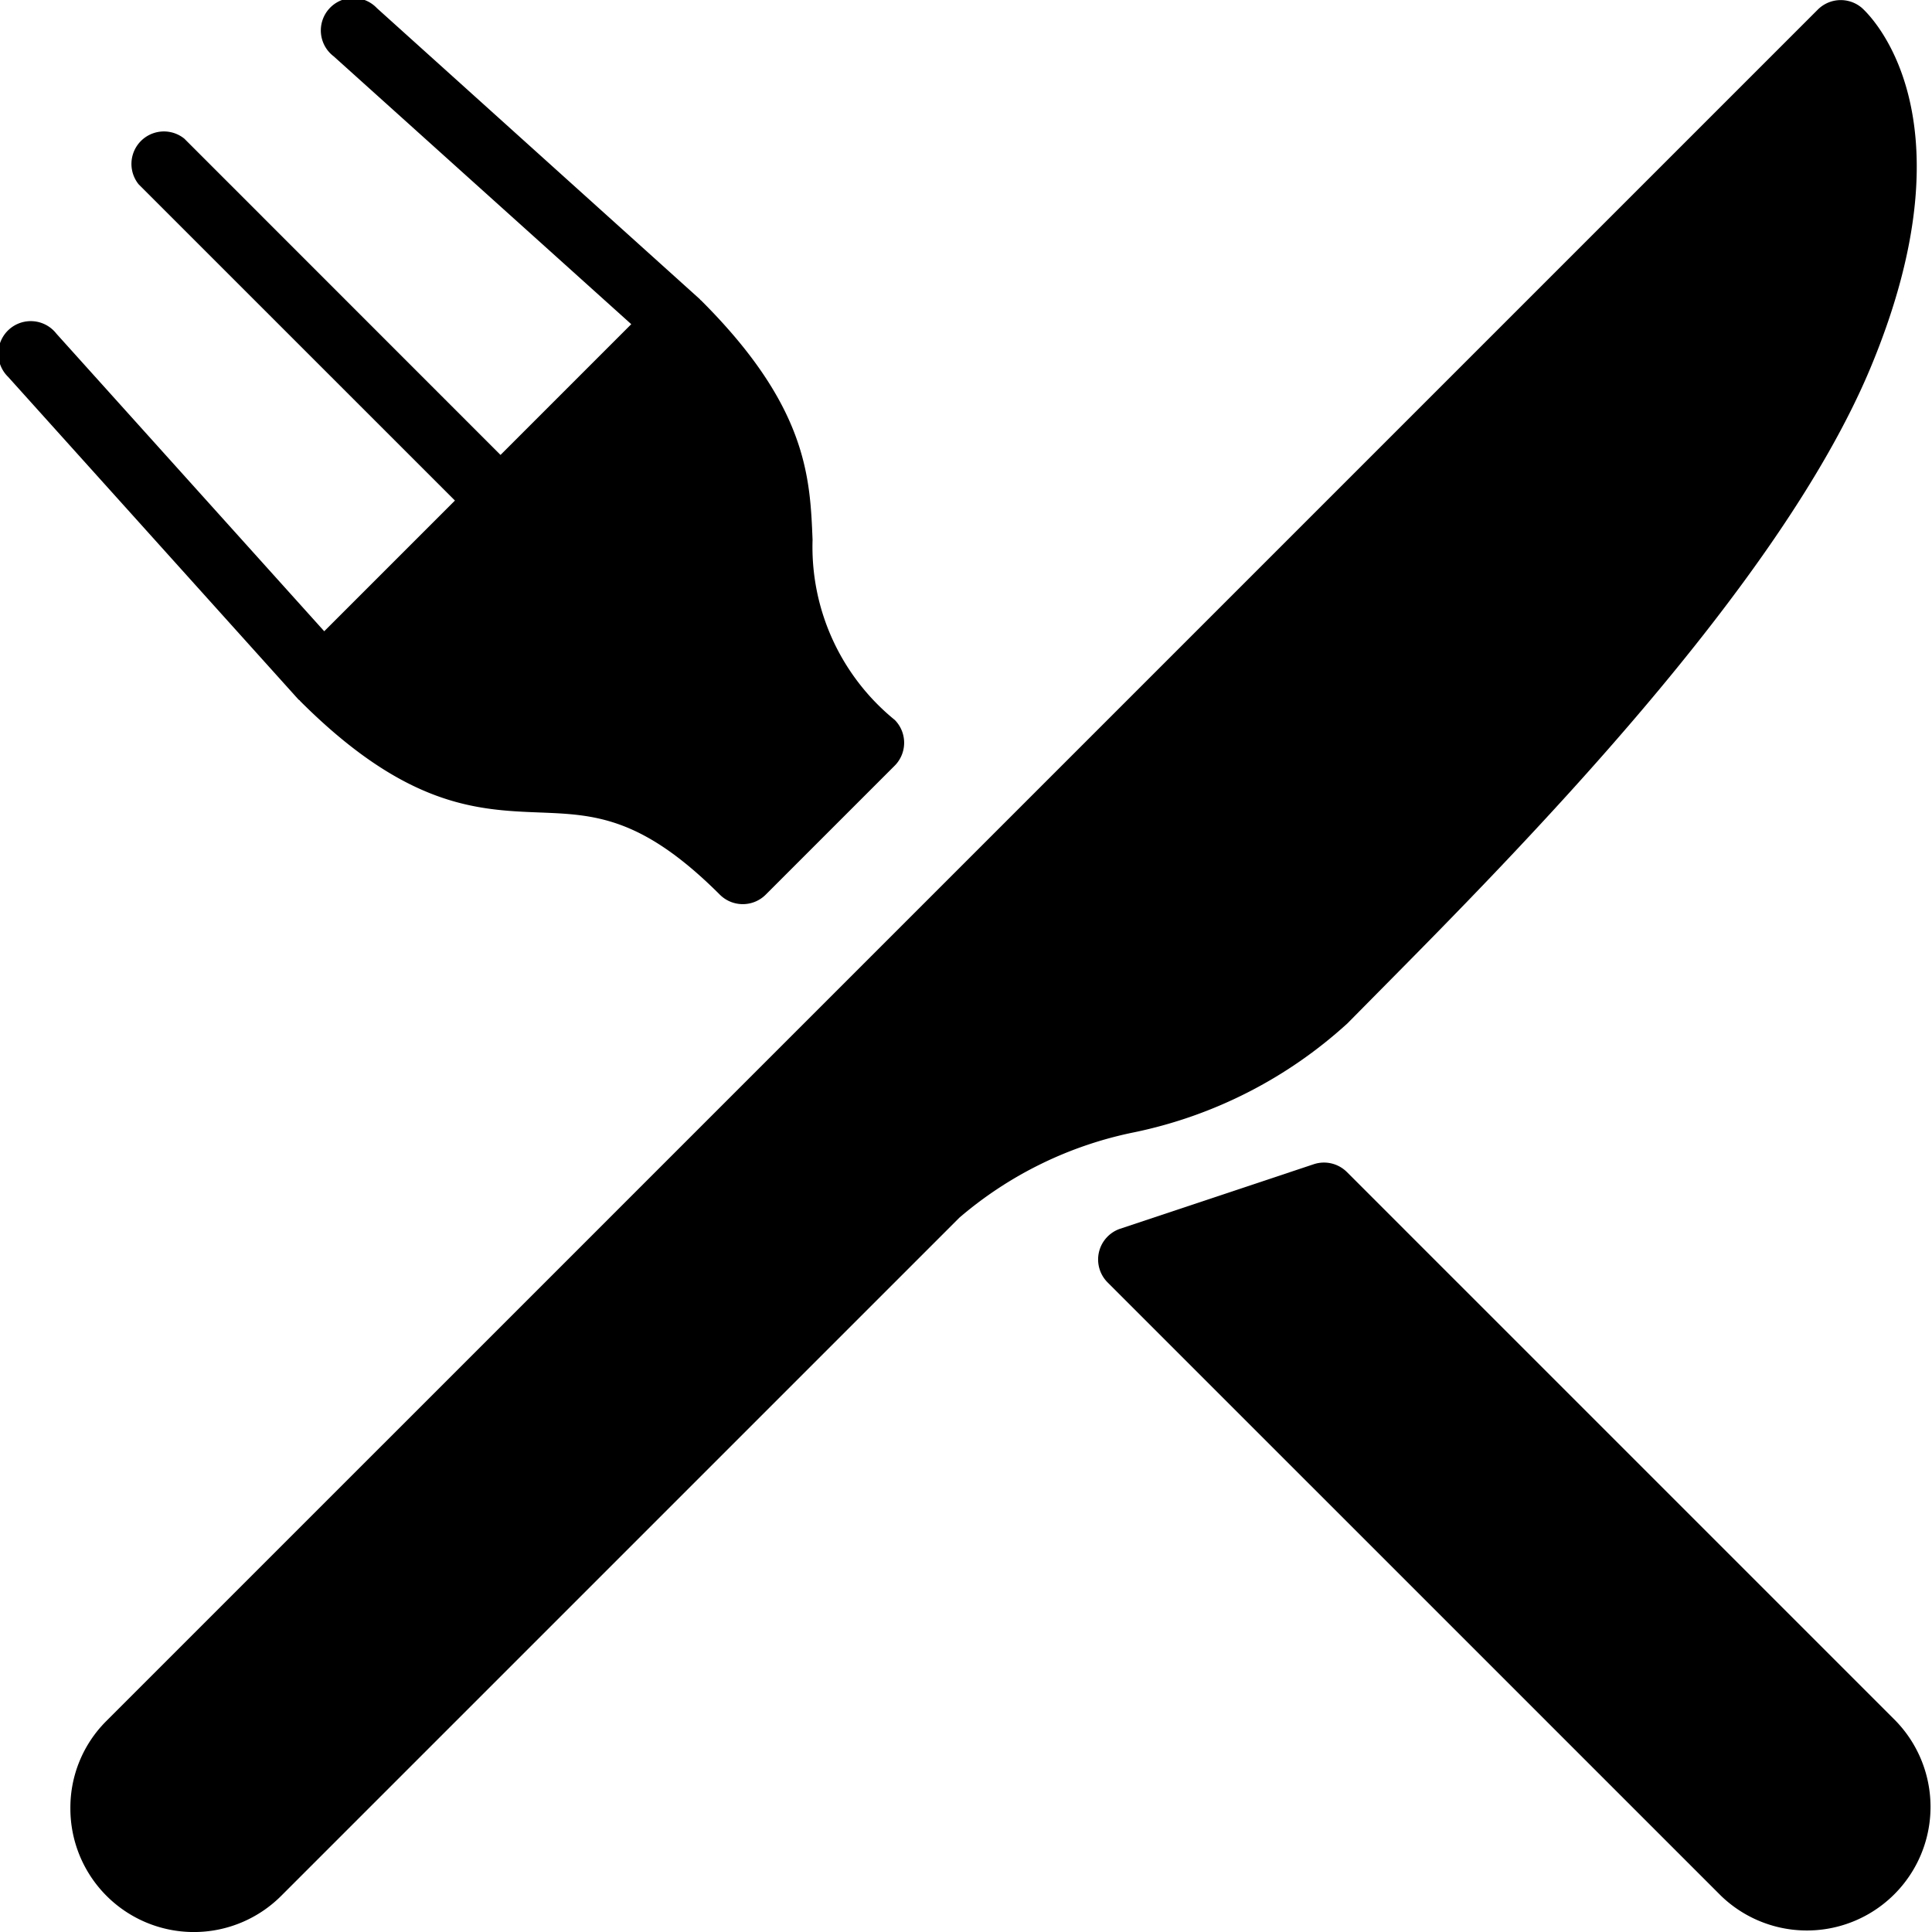 <svg xmlns="http://www.w3.org/2000/svg" xmlns:xlink="http://www.w3.org/1999/xlink" width="47.598" height="47.598" viewBox="0 0 47.598 47.598">
  <defs>
    <clipPath id="clip-path">
      <rect id="Rectangle_360" data-name="Rectangle 360" width="47.598" height="47.598" fill="none"/>
    </clipPath>
  </defs>
  <g id="Group_105" data-name="Group 105" transform="translate(0 0)">
    <g id="Group_104" data-name="Group 104" transform="translate(0 0)" clip-path="url(#clip-path)">
      <path id="Path_164" data-name="Path 164" d="M32.543,25.222l.775-.784c3.447-3.482,9.861-9.961,12.122-15.379,2.627-6.3-.1-8.761-.212-8.863a.8.8,0,0,0-1.085.038L1.976,42.4a3.01,3.01,0,0,0-.886,2.156,3.042,3.042,0,0,0,5.194,2.151L22.991,30a9.52,9.52,0,0,1,4.322-2.107,11.14,11.14,0,0,0,5.23-2.672" transform="translate(0.644 0)"/>
      <path id="Path_165" data-name="Path 165" d="M36.657,31.759,23.132,18.234a.8.8,0,0,0-.815-.193l-4.774,1.591a.8.8,0,0,0-.31,1.318L32.35,36.066a3.046,3.046,0,0,0,4.307-4.307" transform="translate(10.051 10.641)"/>
      <path id="Path_166" data-name="Path 166" d="M7.383,17.253l.011.018c2.618,2.616,4.363,2.686,5.907,2.746,1.346.053,2.508.1,4.436,2.027a.8.8,0,0,0,1.125,0l3.182-3.182a.8.8,0,0,0,0-1.125A5.493,5.493,0,0,1,20.019,13.3c-.062-1.542-.13-3.289-2.748-5.9l-.016-.011-.014-.019L9.285.2A.8.8,0,1,0,8.22,1.387l7.332,6.6-3.221,3.221L4.541,3.416A.8.8,0,0,0,3.416,4.541l7.792,7.791L7.988,15.552,1.389,8.22A.8.8,0,1,0,.2,9.285l7.16,7.956c.006,0,.014.006.019.013" transform="translate(0 0)"/>
    </g>
  </g>
</svg>

